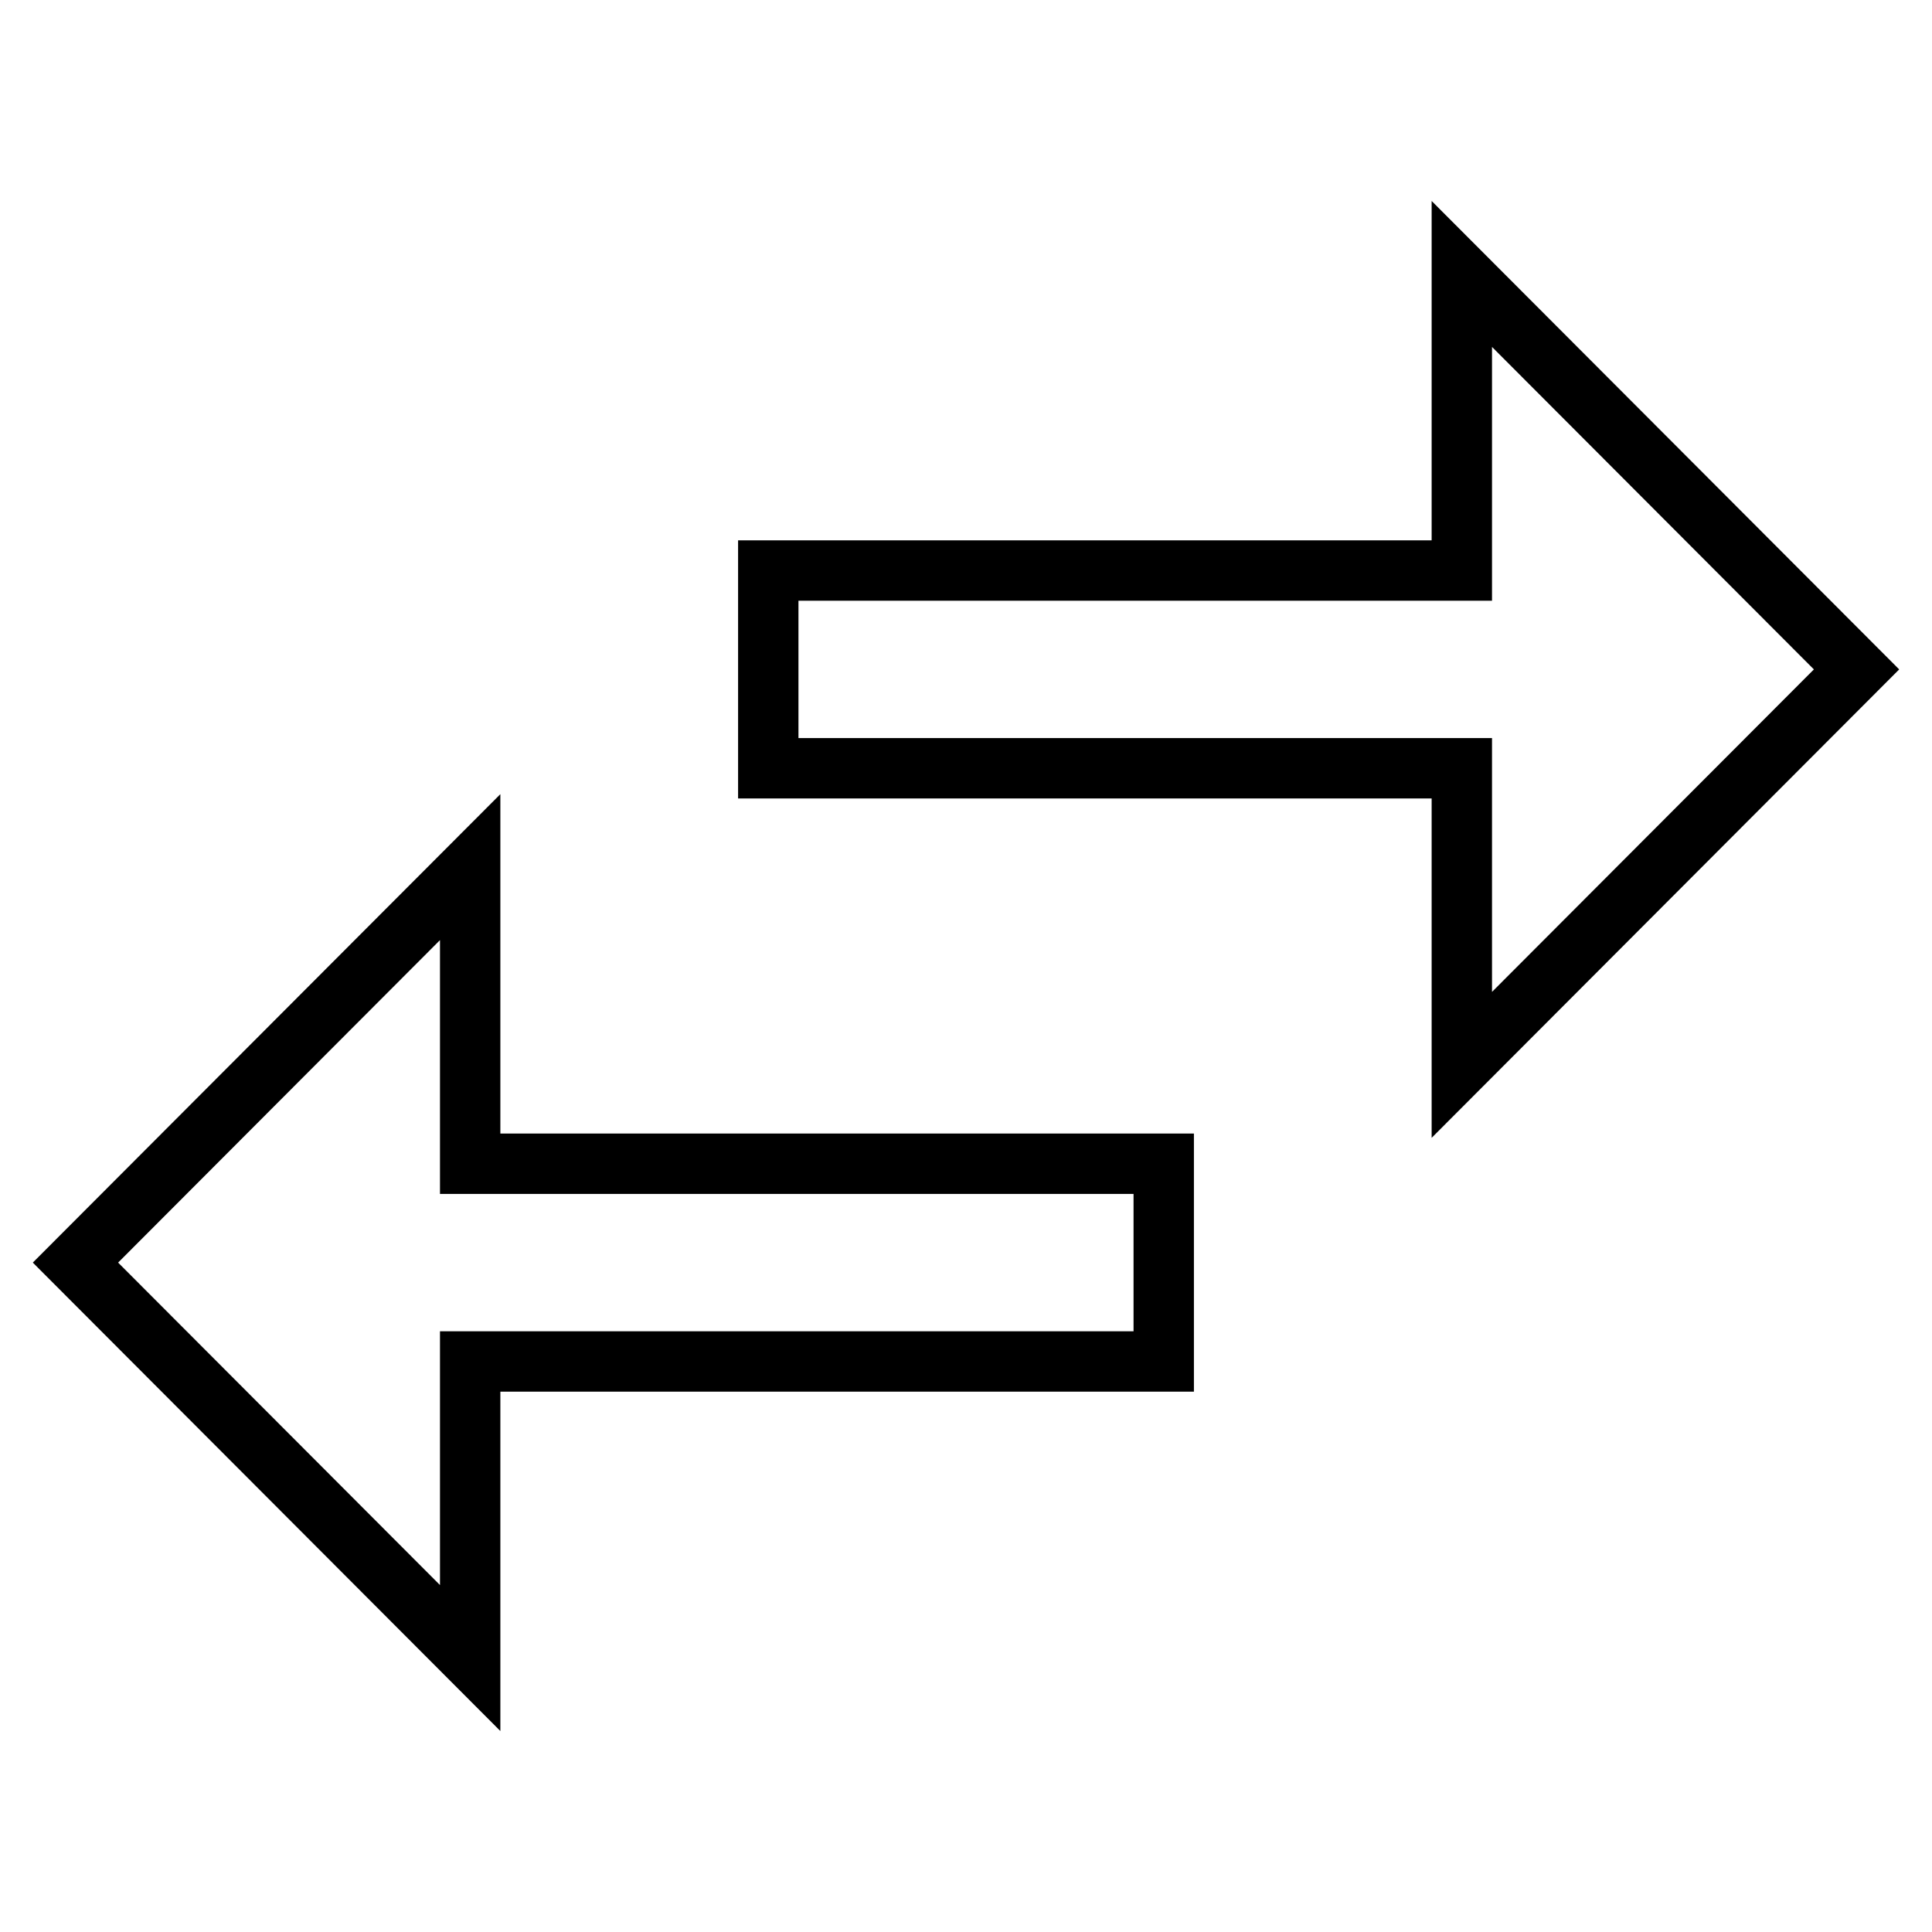 <?xml version="1.0" encoding="utf-8"?>
<!-- Svg Vector Icons : http://www.onlinewebfonts.com/icon -->
<!DOCTYPE svg PUBLIC "-//W3C//DTD SVG 1.1//EN" "http://www.w3.org/Graphics/SVG/1.1/DTD/svg11.dtd">
<svg version="1.1" xmlns="http://www.w3.org/2000/svg" xmlns:xlink="http://www.w3.org/1999/xlink" x="0px" y="0px" viewBox="0 0 256 256" enable-background="new 0 0 256 256" xml:space="preserve">
<g> <path stroke-width="8" fill-opacity="0" stroke="#000000"  d="M62.3,114.9L10,167.3l52.3,52.4v-39.3h91.9v-26.2H62.3V114.9z M246,88.7l-52.3-52.4v39.3h-91.9v26.2h91.9 v39.3L246,88.7z"/></g>
</svg>